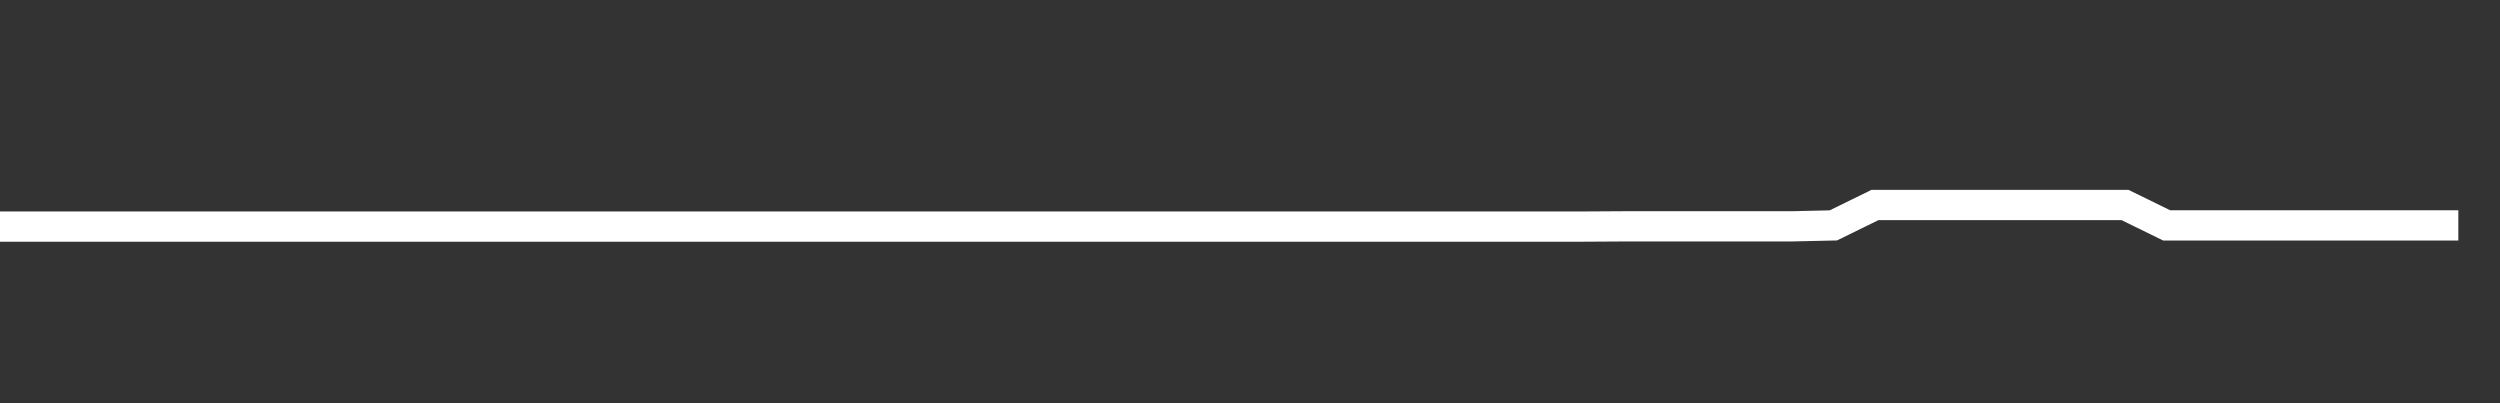 <svg xmlns="http://www.w3.org/2000/svg" width="248" height="40" viewBox="0 0 248 40" shape-rendering="auto"><rect x="0" y="0" width="248" height="40" fill="#333333" stroke="none"/><polyline points="0, 22.477 4.133, 22.477 8.267, 22.477 12.4, 22.477 16.533, 22.477 20.667, 22.477 24.8, 22.477 28.933, 22.477 33.067, 22.477 37.2, 22.477 41.333, 22.477 45.467, 22.477 49.6, 22.477 53.733, 22.477 57.867, 22.477 62, 22.477 66.133, 22.477 70.267, 22.477 74.4, 22.477 78.533, 22.477 82.667, 22.477 86.8, 22.477 90.933, 22.477 95.067, 22.477 99.2, 22.477 103.333, 22.477 107.467, 22.477 111.6, 22.477 115.733, 22.477 119.867, 22.477 124, 22.477 128.133, 22.477 132.267, 22.477 136.4, 22.477 140.533, 22.477 144.667, 22.477 148.8, 22.477 152.933, 22.477 157.067, 22.477 161.2, 22.453 165.333, 22.453 169.467, 22.453 173.6, 22.453 177.733, 22.453 181.867, 22.359 186, 20.335 190.133, 20.335 194.267, 20.335 198.4, 20.335 202.533, 20.335 206.667, 20.335 210.8, 20.335 214.933, 22.359 219.067, 22.359 223.2, 22.359 227.333, 22.359 231.467, 22.359 235.6, 22.359 239.733, 22.359 243.867, 22.359 248" stroke="#fff" stroke-width="3" stroke-opacity="1" fill="none" fill-opacity="0"></polyline></svg>